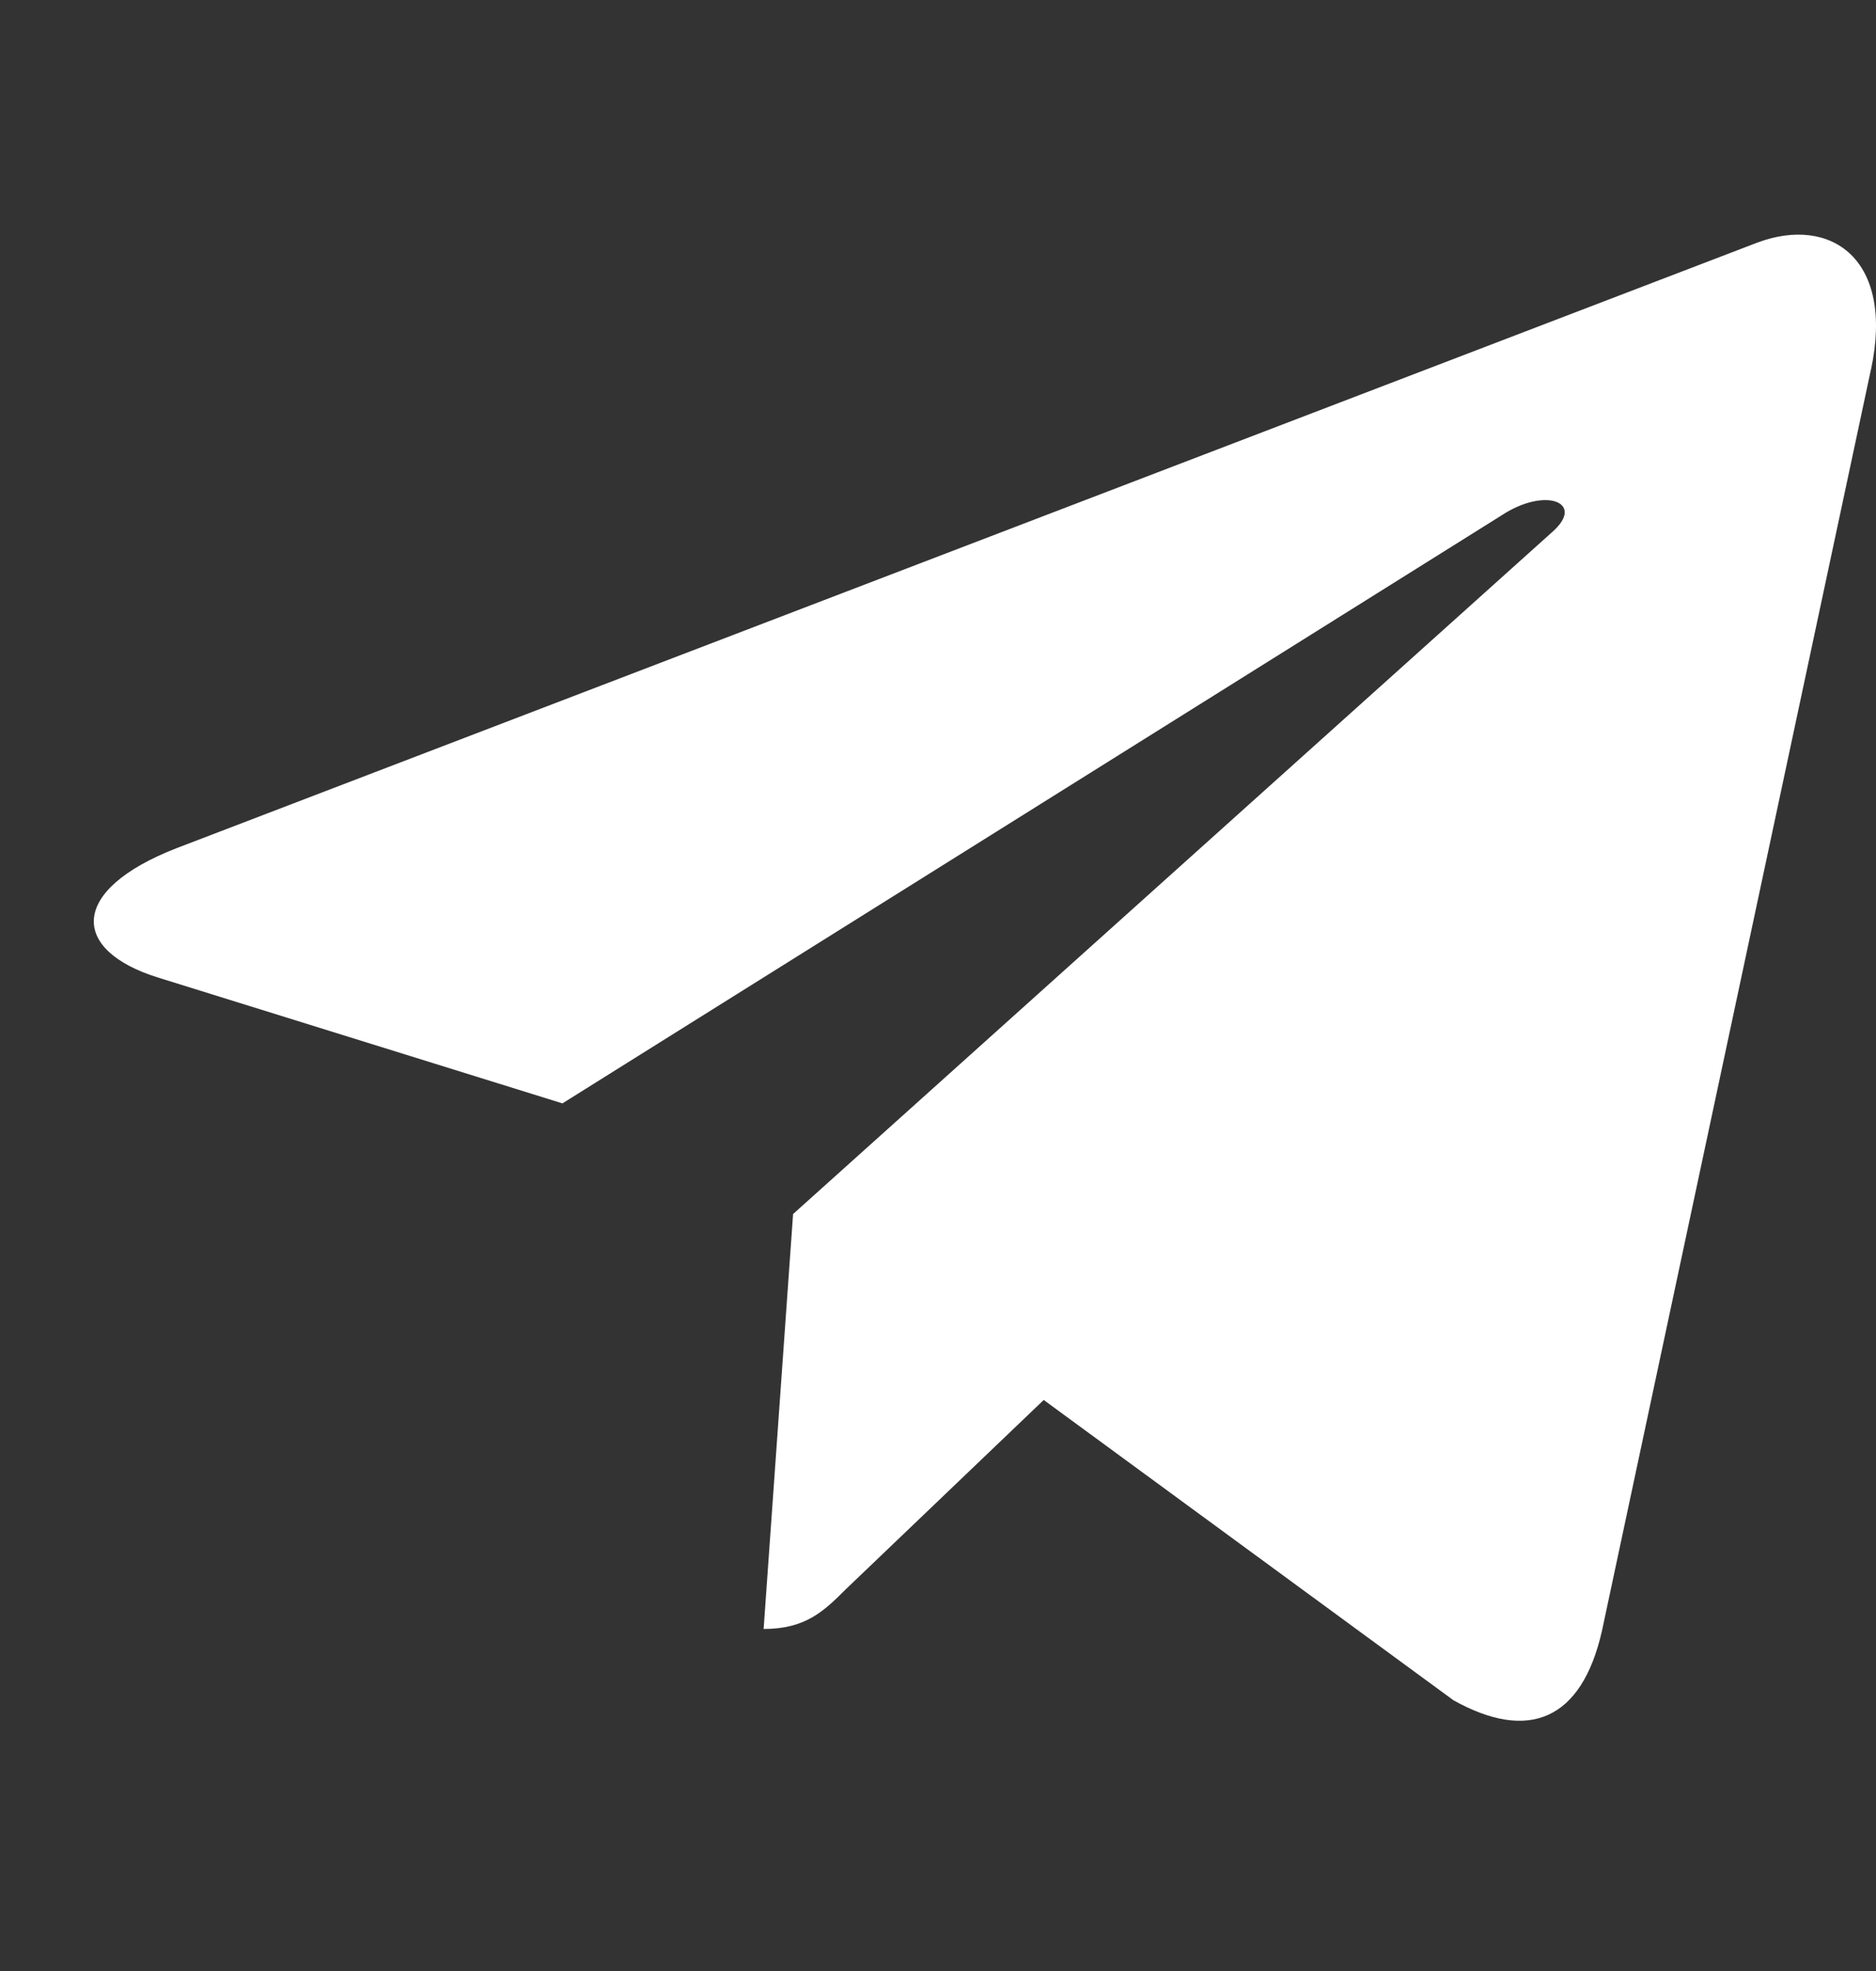 <svg width="20" height="21" viewBox="0 0 20 21" fill="none" xmlns="http://www.w3.org/2000/svg">
<rect x="0" y="0" width="20" height="21" fill="#333333" stroke="none"/>
<g clip-path="url(#clip0_23_1036)">
<path d="M8.455 12.935L8.141 17.356C8.591 17.356 8.786 17.163 9.019 16.931L11.127 14.916L15.496 18.116C16.297 18.562 16.862 18.327 17.078 17.378L19.945 3.942L19.946 3.941C20.2 2.757 19.518 2.294 18.737 2.584L1.882 9.037C0.732 9.484 0.749 10.125 1.687 10.416L5.996 11.756L16.005 5.493C16.476 5.181 16.904 5.354 16.552 5.665L8.455 12.935Z" fill="white"/>
</g>
<defs>
<clipPath id="clip0_23_1036">
<rect width="20" height="20" fill="white" transform="translate(0 0.5)"/>
</clipPath>
</defs>
</svg>
